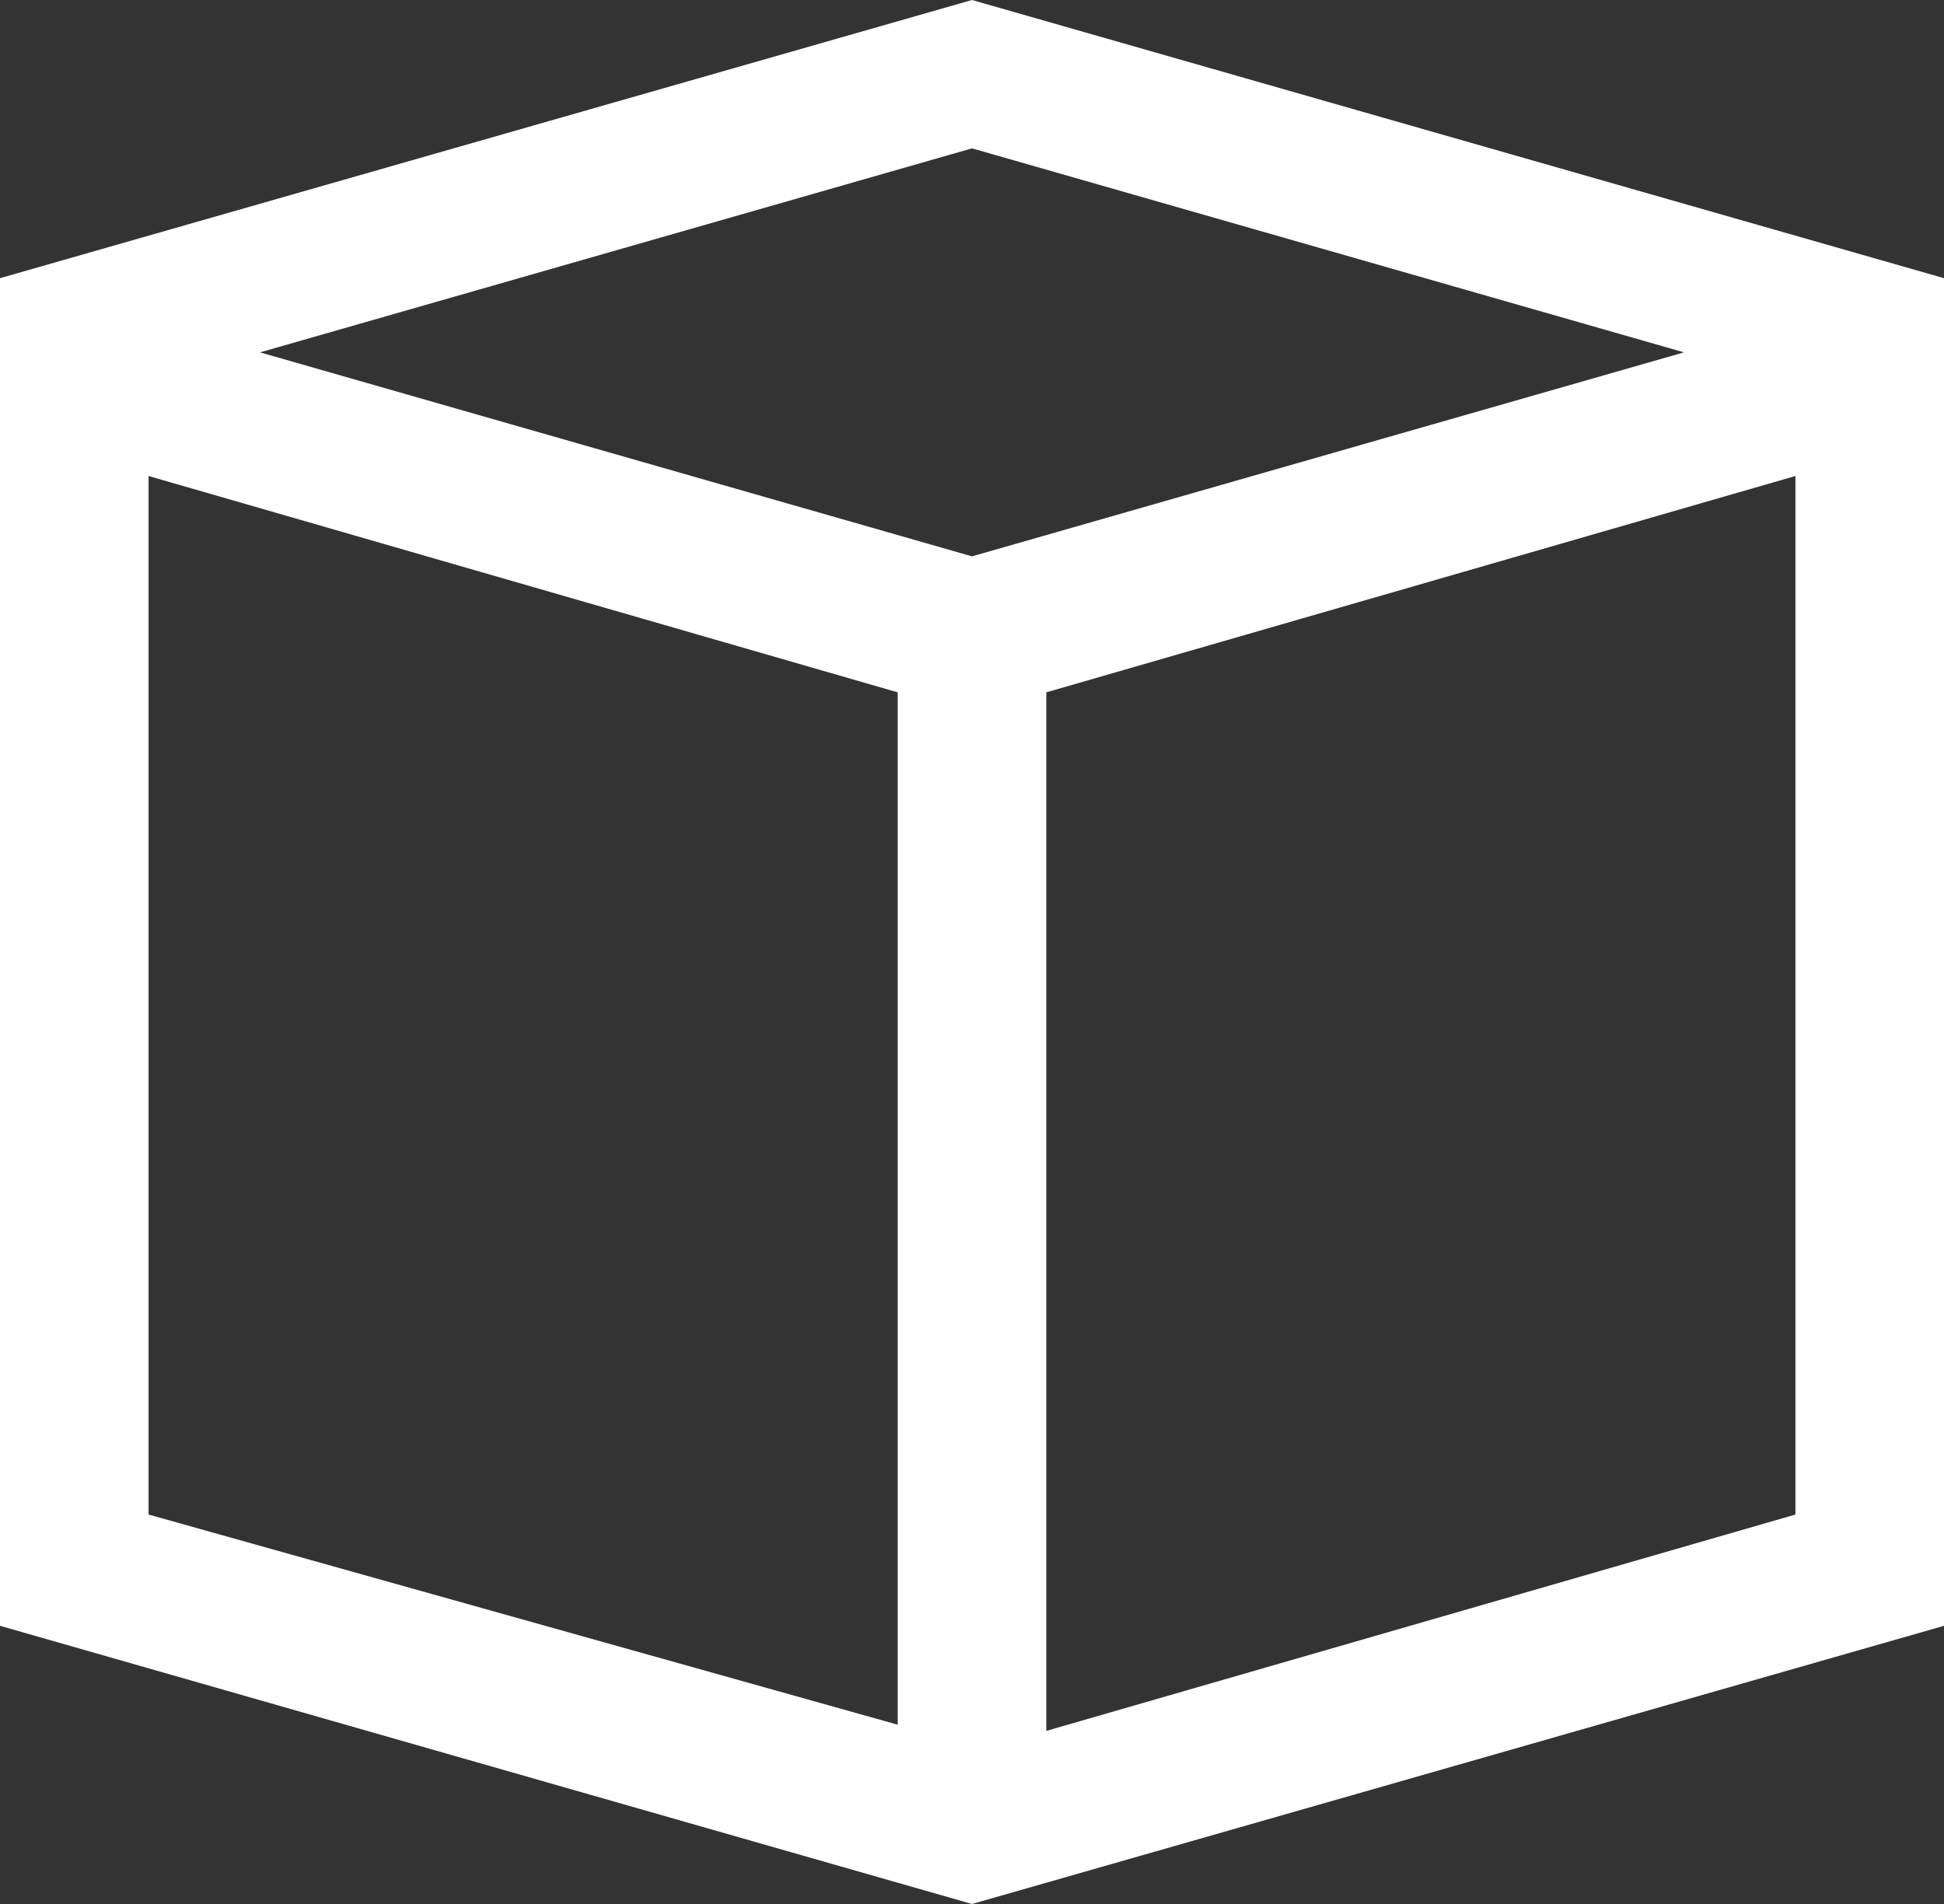 <svg width="49" height="48" viewBox="0 0 49 48" fill="none" xmlns="http://www.w3.org/2000/svg">
<rect x="0" y="0" width="49" height="48" fill="#333333" stroke="none"/>
<path d="M24.5 0L0 7.013V10.909V40.987L24.5 48L49 40.987V10.909V7.013L24.5 0ZM22.627 43.48L3.745 38.182V12L22.627 17.454V43.48ZM45.255 38.182L26.373 43.636V17.454L45.255 12V38.182ZM24.5 14.026L6.554 8.883L24.5 3.74L42.446 8.883L24.5 14.026Z" fill="white"/>
</svg>

